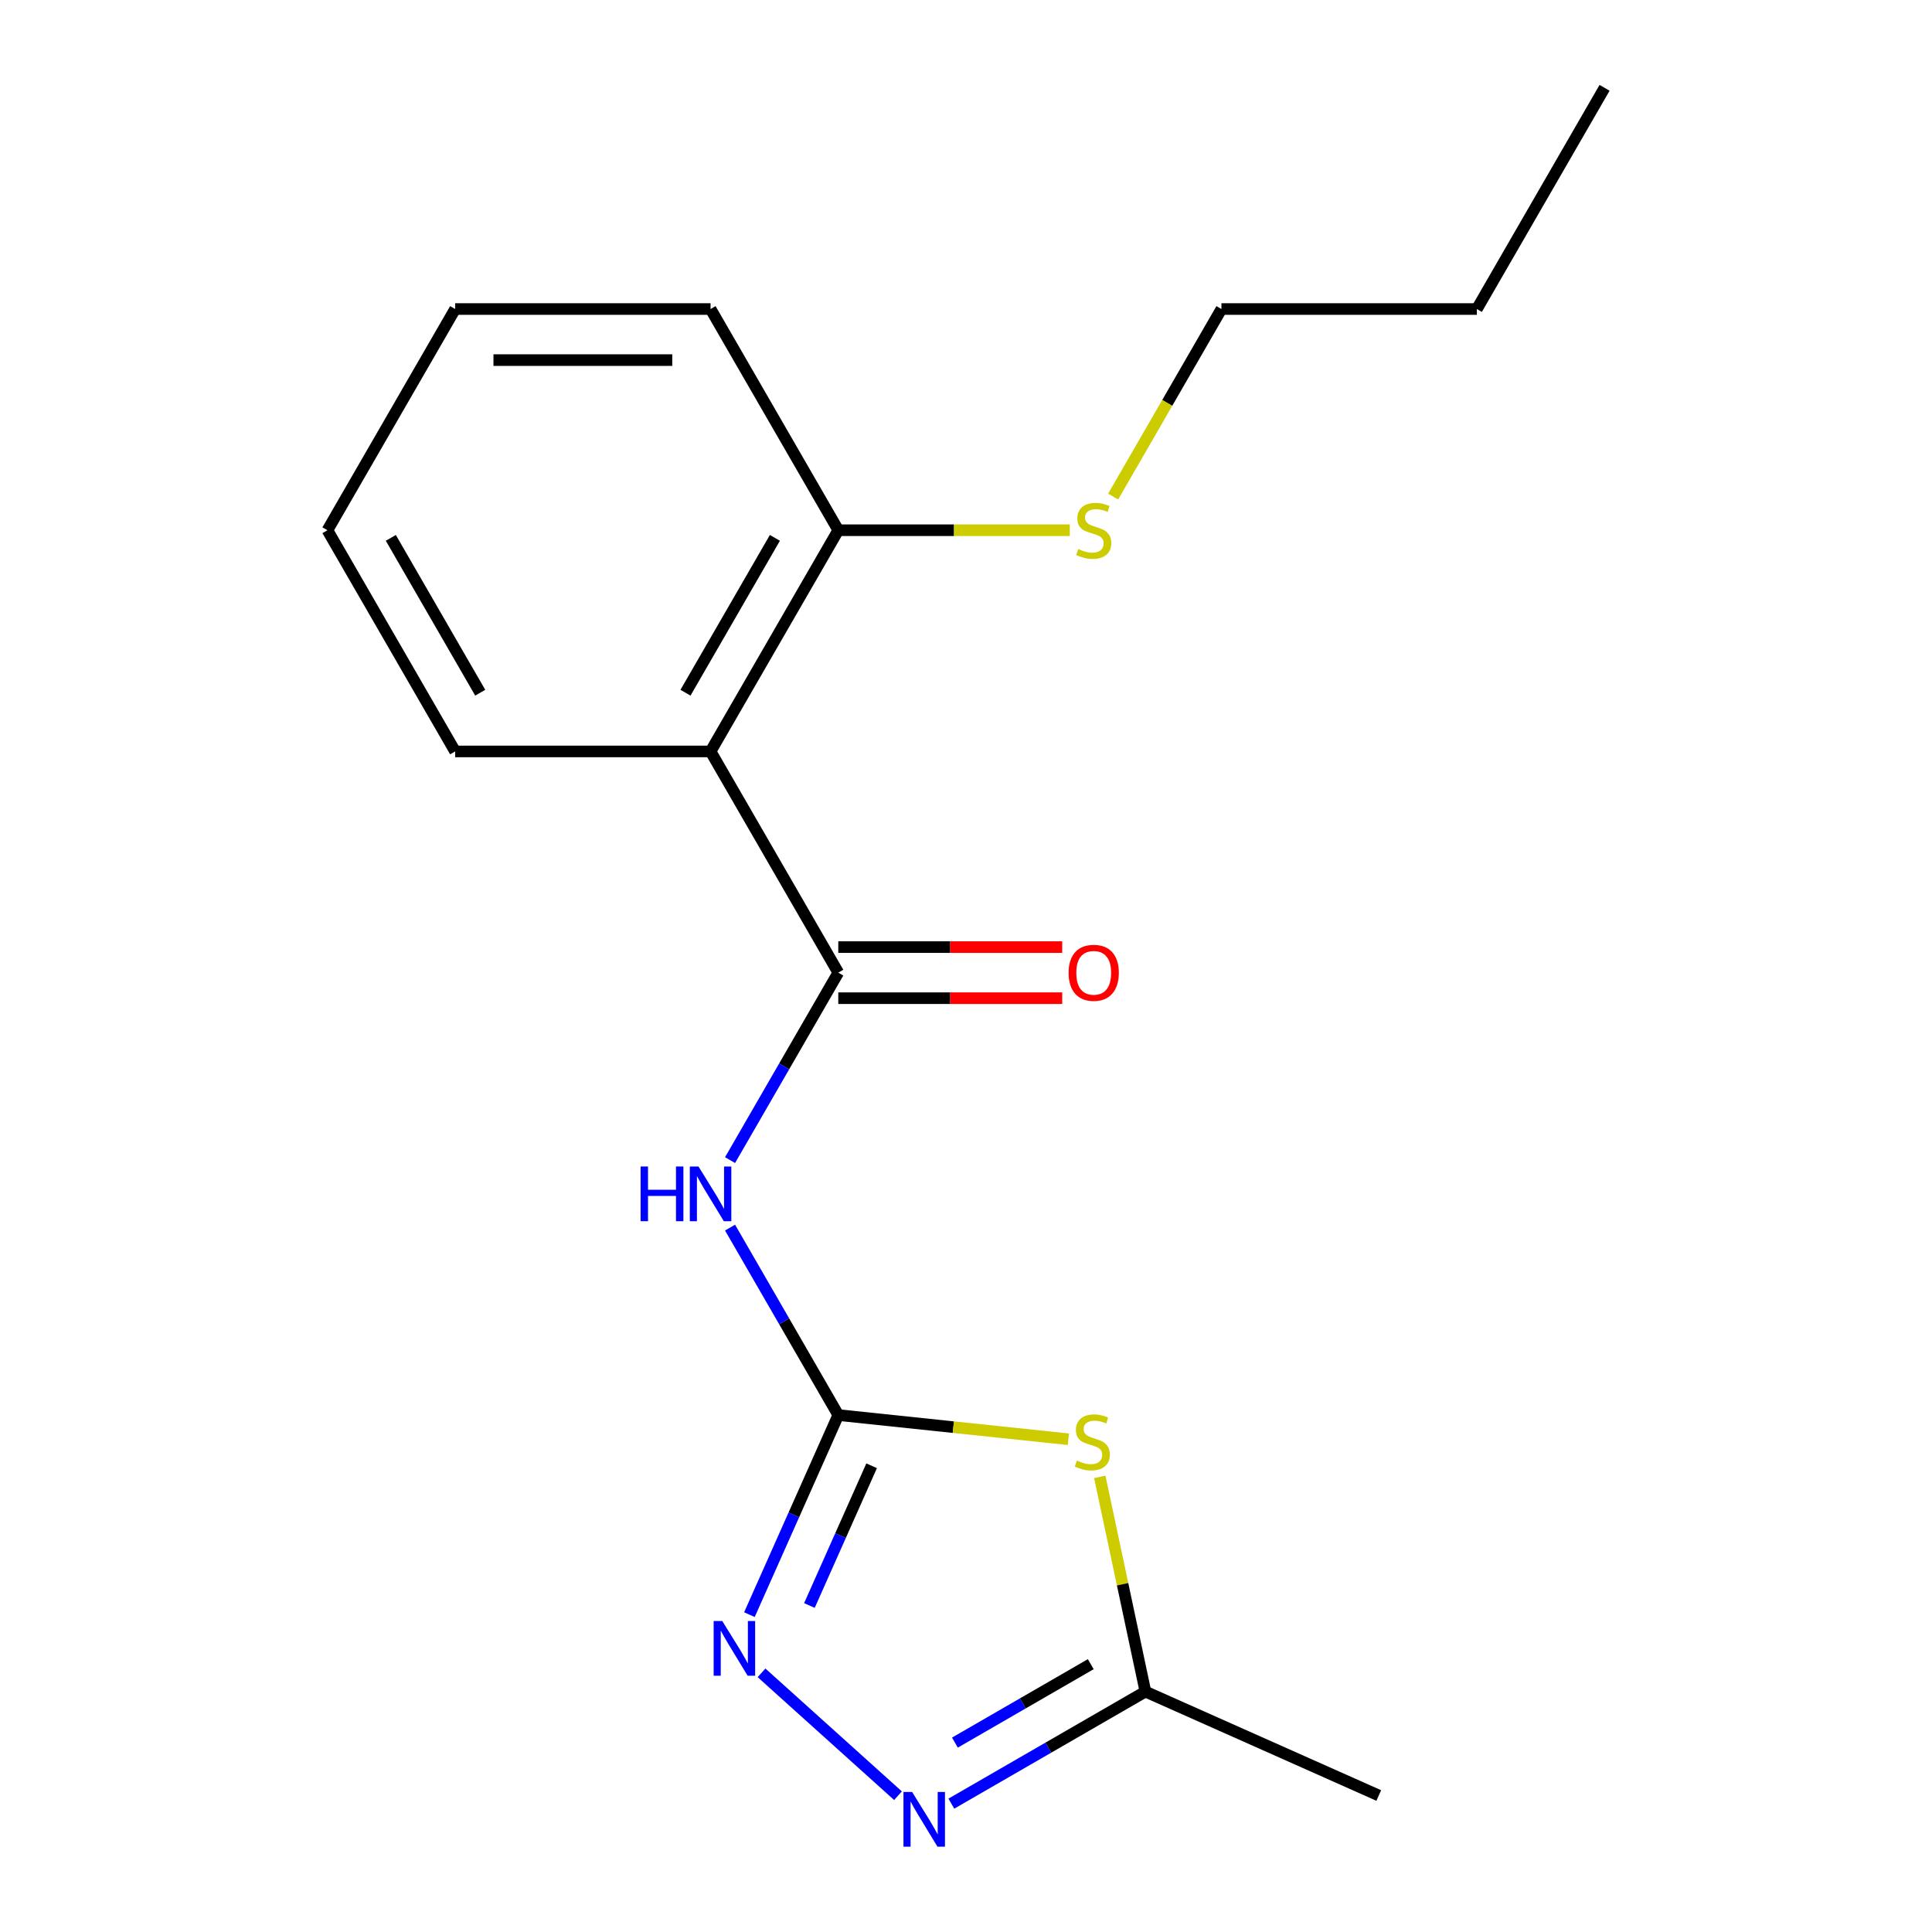 <?xml version='1.0' encoding='iso-8859-1'?>
<svg version='1.1' baseProfile='full'
              xmlns='http://www.w3.org/2000/svg'
                      xmlns:rdkit='http://www.rdkit.org/xml'
                      xmlns:xlink='http://www.w3.org/1999/xlink'
                  xml:space='preserve'
width='1000px' height='1000px' viewBox='0 0 1000 1000'>
<!-- END OF HEADER -->
<rect style='opacity:1.0;fill:#FFFFFF;stroke:none' width='1000' height='1000' x='0' y='0'> </rect>
<path class='bond-0' d='M 433.896,732.432 L 493.445,738.691' style='fill:none;fill-rule:evenodd;stroke:#000000;stroke-width:6px;stroke-linecap:butt;stroke-linejoin:miter;stroke-opacity:1' />
<path class='bond-0' d='M 493.445,738.691 L 552.995,744.949' style='fill:none;fill-rule:evenodd;stroke:#CCCC00;stroke-width:6px;stroke-linecap:butt;stroke-linejoin:miter;stroke-opacity:1' />
<path class='bond-2' d='M 433.896,732.432 L 405.885,683.916' style='fill:none;fill-rule:evenodd;stroke:#000000;stroke-width:6px;stroke-linecap:butt;stroke-linejoin:miter;stroke-opacity:1' />
<path class='bond-2' d='M 405.885,683.916 L 377.875,635.401' style='fill:none;fill-rule:evenodd;stroke:#0000FF;stroke-width:6px;stroke-linecap:butt;stroke-linejoin:miter;stroke-opacity:1' />
<path class='bond-3' d='M 433.896,732.432 L 410.897,784.088' style='fill:none;fill-rule:evenodd;stroke:#000000;stroke-width:6px;stroke-linecap:butt;stroke-linejoin:miter;stroke-opacity:1' />
<path class='bond-3' d='M 410.897,784.088 L 387.897,835.745' style='fill:none;fill-rule:evenodd;stroke:#0000FF;stroke-width:6px;stroke-linecap:butt;stroke-linejoin:miter;stroke-opacity:1' />
<path class='bond-3' d='M 451.152,758.683 L 435.052,794.843' style='fill:none;fill-rule:evenodd;stroke:#000000;stroke-width:6px;stroke-linecap:butt;stroke-linejoin:miter;stroke-opacity:1' />
<path class='bond-3' d='M 435.052,794.843 L 418.953,831.003' style='fill:none;fill-rule:evenodd;stroke:#0000FF;stroke-width:6px;stroke-linecap:butt;stroke-linejoin:miter;stroke-opacity:1' />
<path class='bond-6' d='M 569.246,764.436 L 581.057,820.004' style='fill:none;fill-rule:evenodd;stroke:#CCCC00;stroke-width:6px;stroke-linecap:butt;stroke-linejoin:miter;stroke-opacity:1' />
<path class='bond-6' d='M 581.057,820.004 L 592.868,875.571' style='fill:none;fill-rule:evenodd;stroke:#000000;stroke-width:6px;stroke-linecap:butt;stroke-linejoin:miter;stroke-opacity:1' />
<path class='bond-1' d='M 433.896,503.439 L 405.885,551.955' style='fill:none;fill-rule:evenodd;stroke:#000000;stroke-width:6px;stroke-linecap:butt;stroke-linejoin:miter;stroke-opacity:1' />
<path class='bond-1' d='M 405.885,551.955 L 377.875,600.47' style='fill:none;fill-rule:evenodd;stroke:#0000FF;stroke-width:6px;stroke-linecap:butt;stroke-linejoin:miter;stroke-opacity:1' />
<path class='bond-5' d='M 433.896,503.439 L 367.791,388.943' style='fill:none;fill-rule:evenodd;stroke:#000000;stroke-width:6px;stroke-linecap:butt;stroke-linejoin:miter;stroke-opacity:1' />
<path class='bond-8' d='M 433.896,516.66 L 491.847,516.66' style='fill:none;fill-rule:evenodd;stroke:#000000;stroke-width:6px;stroke-linecap:butt;stroke-linejoin:miter;stroke-opacity:1' />
<path class='bond-8' d='M 491.847,516.66 L 549.799,516.66' style='fill:none;fill-rule:evenodd;stroke:#FF0000;stroke-width:6px;stroke-linecap:butt;stroke-linejoin:miter;stroke-opacity:1' />
<path class='bond-8' d='M 433.896,490.218 L 491.847,490.218' style='fill:none;fill-rule:evenodd;stroke:#000000;stroke-width:6px;stroke-linecap:butt;stroke-linejoin:miter;stroke-opacity:1' />
<path class='bond-8' d='M 491.847,490.218 L 549.799,490.218' style='fill:none;fill-rule:evenodd;stroke:#FF0000;stroke-width:6px;stroke-linecap:butt;stroke-linejoin:miter;stroke-opacity:1' />
<path class='bond-4' d='M 394.167,865.857 L 464.799,929.454' style='fill:none;fill-rule:evenodd;stroke:#0000FF;stroke-width:6px;stroke-linecap:butt;stroke-linejoin:miter;stroke-opacity:1' />
<path class='bond-18' d='M 492.417,933.566 L 542.642,904.569' style='fill:none;fill-rule:evenodd;stroke:#0000FF;stroke-width:6px;stroke-linecap:butt;stroke-linejoin:miter;stroke-opacity:1' />
<path class='bond-18' d='M 542.642,904.569 L 592.868,875.571' style='fill:none;fill-rule:evenodd;stroke:#000000;stroke-width:6px;stroke-linecap:butt;stroke-linejoin:miter;stroke-opacity:1' />
<path class='bond-18' d='M 494.264,901.968 L 529.422,881.669' style='fill:none;fill-rule:evenodd;stroke:#0000FF;stroke-width:6px;stroke-linecap:butt;stroke-linejoin:miter;stroke-opacity:1' />
<path class='bond-18' d='M 529.422,881.669 L 564.579,861.371' style='fill:none;fill-rule:evenodd;stroke:#000000;stroke-width:6px;stroke-linecap:butt;stroke-linejoin:miter;stroke-opacity:1' />
<path class='bond-7' d='M 367.791,388.943 L 433.896,274.447' style='fill:none;fill-rule:evenodd;stroke:#000000;stroke-width:6px;stroke-linecap:butt;stroke-linejoin:miter;stroke-opacity:1' />
<path class='bond-7' d='M 354.808,358.548 L 401.081,278.4' style='fill:none;fill-rule:evenodd;stroke:#000000;stroke-width:6px;stroke-linecap:butt;stroke-linejoin:miter;stroke-opacity:1' />
<path class='bond-10' d='M 367.791,388.943 L 235.582,388.943' style='fill:none;fill-rule:evenodd;stroke:#000000;stroke-width:6px;stroke-linecap:butt;stroke-linejoin:miter;stroke-opacity:1' />
<path class='bond-11' d='M 592.868,875.571 L 713.647,929.345' style='fill:none;fill-rule:evenodd;stroke:#000000;stroke-width:6px;stroke-linecap:butt;stroke-linejoin:miter;stroke-opacity:1' />
<path class='bond-9' d='M 433.896,274.447 L 493.807,274.447' style='fill:none;fill-rule:evenodd;stroke:#000000;stroke-width:6px;stroke-linecap:butt;stroke-linejoin:miter;stroke-opacity:1' />
<path class='bond-9' d='M 493.807,274.447 L 553.719,274.447' style='fill:none;fill-rule:evenodd;stroke:#CCCC00;stroke-width:6px;stroke-linecap:butt;stroke-linejoin:miter;stroke-opacity:1' />
<path class='bond-12' d='M 433.896,274.447 L 367.791,159.951' style='fill:none;fill-rule:evenodd;stroke:#000000;stroke-width:6px;stroke-linecap:butt;stroke-linejoin:miter;stroke-opacity:1' />
<path class='bond-13' d='M 576.165,257.022 L 604.187,208.486' style='fill:none;fill-rule:evenodd;stroke:#CCCC00;stroke-width:6px;stroke-linecap:butt;stroke-linejoin:miter;stroke-opacity:1' />
<path class='bond-13' d='M 604.187,208.486 L 632.209,159.951' style='fill:none;fill-rule:evenodd;stroke:#000000;stroke-width:6px;stroke-linecap:butt;stroke-linejoin:miter;stroke-opacity:1' />
<path class='bond-15' d='M 235.582,388.943 L 169.478,274.447' style='fill:none;fill-rule:evenodd;stroke:#000000;stroke-width:6px;stroke-linecap:butt;stroke-linejoin:miter;stroke-opacity:1' />
<path class='bond-15' d='M 248.566,358.548 L 202.293,278.4' style='fill:none;fill-rule:evenodd;stroke:#000000;stroke-width:6px;stroke-linecap:butt;stroke-linejoin:miter;stroke-opacity:1' />
<path class='bond-19' d='M 367.791,159.951 L 235.582,159.951' style='fill:none;fill-rule:evenodd;stroke:#000000;stroke-width:6px;stroke-linecap:butt;stroke-linejoin:miter;stroke-opacity:1' />
<path class='bond-19' d='M 347.96,186.392 L 255.414,186.392' style='fill:none;fill-rule:evenodd;stroke:#000000;stroke-width:6px;stroke-linecap:butt;stroke-linejoin:miter;stroke-opacity:1' />
<path class='bond-14' d='M 632.209,159.951 L 764.418,159.951' style='fill:none;fill-rule:evenodd;stroke:#000000;stroke-width:6px;stroke-linecap:butt;stroke-linejoin:miter;stroke-opacity:1' />
<path class='bond-16' d='M 764.418,159.951 L 830.522,45.455' style='fill:none;fill-rule:evenodd;stroke:#000000;stroke-width:6px;stroke-linecap:butt;stroke-linejoin:miter;stroke-opacity:1' />
<path class='bond-17' d='M 169.478,274.447 L 235.582,159.951' style='fill:none;fill-rule:evenodd;stroke:#000000;stroke-width:6px;stroke-linecap:butt;stroke-linejoin:miter;stroke-opacity:1' />
<path  class='atom-1' d='M 557.38 755.971
Q 557.7 756.091, 559.02 756.651
Q 560.34 757.211, 561.78 757.571
Q 563.26 757.891, 564.7 757.891
Q 567.38 757.891, 568.94 756.611
Q 570.5 755.291, 570.5 753.011
Q 570.5 751.451, 569.7 750.491
Q 568.94 749.531, 567.74 749.011
Q 566.54 748.491, 564.54 747.891
Q 562.02 747.131, 560.5 746.411
Q 559.02 745.691, 557.94 744.171
Q 556.9 742.651, 556.9 740.091
Q 556.9 736.531, 559.3 734.331
Q 561.74 732.131, 566.54 732.131
Q 569.82 732.131, 573.54 733.691
L 572.62 736.771
Q 569.22 735.371, 566.66 735.371
Q 563.9 735.371, 562.38 736.531
Q 560.86 737.651, 560.9 739.611
Q 560.9 741.131, 561.66 742.051
Q 562.46 742.971, 563.58 743.491
Q 564.74 744.011, 566.66 744.611
Q 569.22 745.411, 570.74 746.211
Q 572.26 747.011, 573.34 748.651
Q 574.46 750.251, 574.46 753.011
Q 574.46 756.931, 571.82 759.051
Q 569.22 761.131, 564.86 761.131
Q 562.34 761.131, 560.42 760.571
Q 558.54 760.051, 556.3 759.131
L 557.38 755.971
' fill='#CCCC00'/>
<path  class='atom-3' d='M 331.571 603.775
L 335.411 603.775
L 335.411 615.815
L 349.891 615.815
L 349.891 603.775
L 353.731 603.775
L 353.731 632.095
L 349.891 632.095
L 349.891 619.015
L 335.411 619.015
L 335.411 632.095
L 331.571 632.095
L 331.571 603.775
' fill='#0000FF'/>
<path  class='atom-3' d='M 361.531 603.775
L 370.811 618.775
Q 371.731 620.255, 373.211 622.935
Q 374.691 625.615, 374.771 625.775
L 374.771 603.775
L 378.531 603.775
L 378.531 632.095
L 374.651 632.095
L 364.691 615.695
Q 363.531 613.775, 362.291 611.575
Q 361.091 609.375, 360.731 608.695
L 360.731 632.095
L 357.051 632.095
L 357.051 603.775
L 361.531 603.775
' fill='#0000FF'/>
<path  class='atom-4' d='M 373.861 839.05
L 383.141 854.05
Q 384.061 855.53, 385.541 858.21
Q 387.021 860.89, 387.101 861.05
L 387.101 839.05
L 390.861 839.05
L 390.861 867.37
L 386.981 867.37
L 377.021 850.97
Q 375.861 849.05, 374.621 846.85
Q 373.421 844.65, 373.061 843.97
L 373.061 867.37
L 369.381 867.37
L 369.381 839.05
L 373.861 839.05
' fill='#0000FF'/>
<path  class='atom-5' d='M 472.112 927.515
L 481.392 942.515
Q 482.312 943.995, 483.792 946.675
Q 485.272 949.355, 485.352 949.515
L 485.352 927.515
L 489.112 927.515
L 489.112 955.835
L 485.232 955.835
L 475.272 939.435
Q 474.112 937.515, 472.872 935.315
Q 471.672 933.115, 471.312 932.435
L 471.312 955.835
L 467.632 955.835
L 467.632 927.515
L 472.112 927.515
' fill='#0000FF'/>
<path  class='atom-9' d='M 553.104 503.519
Q 553.104 496.719, 556.464 492.919
Q 559.824 489.119, 566.104 489.119
Q 572.384 489.119, 575.744 492.919
Q 579.104 496.719, 579.104 503.519
Q 579.104 510.399, 575.704 514.319
Q 572.304 518.199, 566.104 518.199
Q 559.864 518.199, 556.464 514.319
Q 553.104 510.439, 553.104 503.519
M 566.104 514.999
Q 570.424 514.999, 572.744 512.119
Q 575.104 509.199, 575.104 503.519
Q 575.104 497.959, 572.744 495.159
Q 570.424 492.319, 566.104 492.319
Q 561.784 492.319, 559.424 495.119
Q 557.104 497.919, 557.104 503.519
Q 557.104 509.239, 559.424 512.119
Q 561.784 514.999, 566.104 514.999
' fill='#FF0000'/>
<path  class='atom-10' d='M 558.104 284.167
Q 558.424 284.287, 559.744 284.847
Q 561.064 285.407, 562.504 285.767
Q 563.984 286.087, 565.424 286.087
Q 568.104 286.087, 569.664 284.807
Q 571.224 283.487, 571.224 281.207
Q 571.224 279.647, 570.424 278.687
Q 569.664 277.727, 568.464 277.207
Q 567.264 276.687, 565.264 276.087
Q 562.744 275.327, 561.224 274.607
Q 559.744 273.887, 558.664 272.367
Q 557.624 270.847, 557.624 268.287
Q 557.624 264.727, 560.024 262.527
Q 562.464 260.327, 567.264 260.327
Q 570.544 260.327, 574.264 261.887
L 573.344 264.967
Q 569.944 263.567, 567.384 263.567
Q 564.624 263.567, 563.104 264.727
Q 561.584 265.847, 561.624 267.807
Q 561.624 269.327, 562.384 270.247
Q 563.184 271.167, 564.304 271.687
Q 565.464 272.207, 567.384 272.807
Q 569.944 273.607, 571.464 274.407
Q 572.984 275.207, 574.064 276.847
Q 575.184 278.447, 575.184 281.207
Q 575.184 285.127, 572.544 287.247
Q 569.944 289.327, 565.584 289.327
Q 563.064 289.327, 561.144 288.767
Q 559.264 288.247, 557.024 287.327
L 558.104 284.167
' fill='#CCCC00'/>
</svg>
